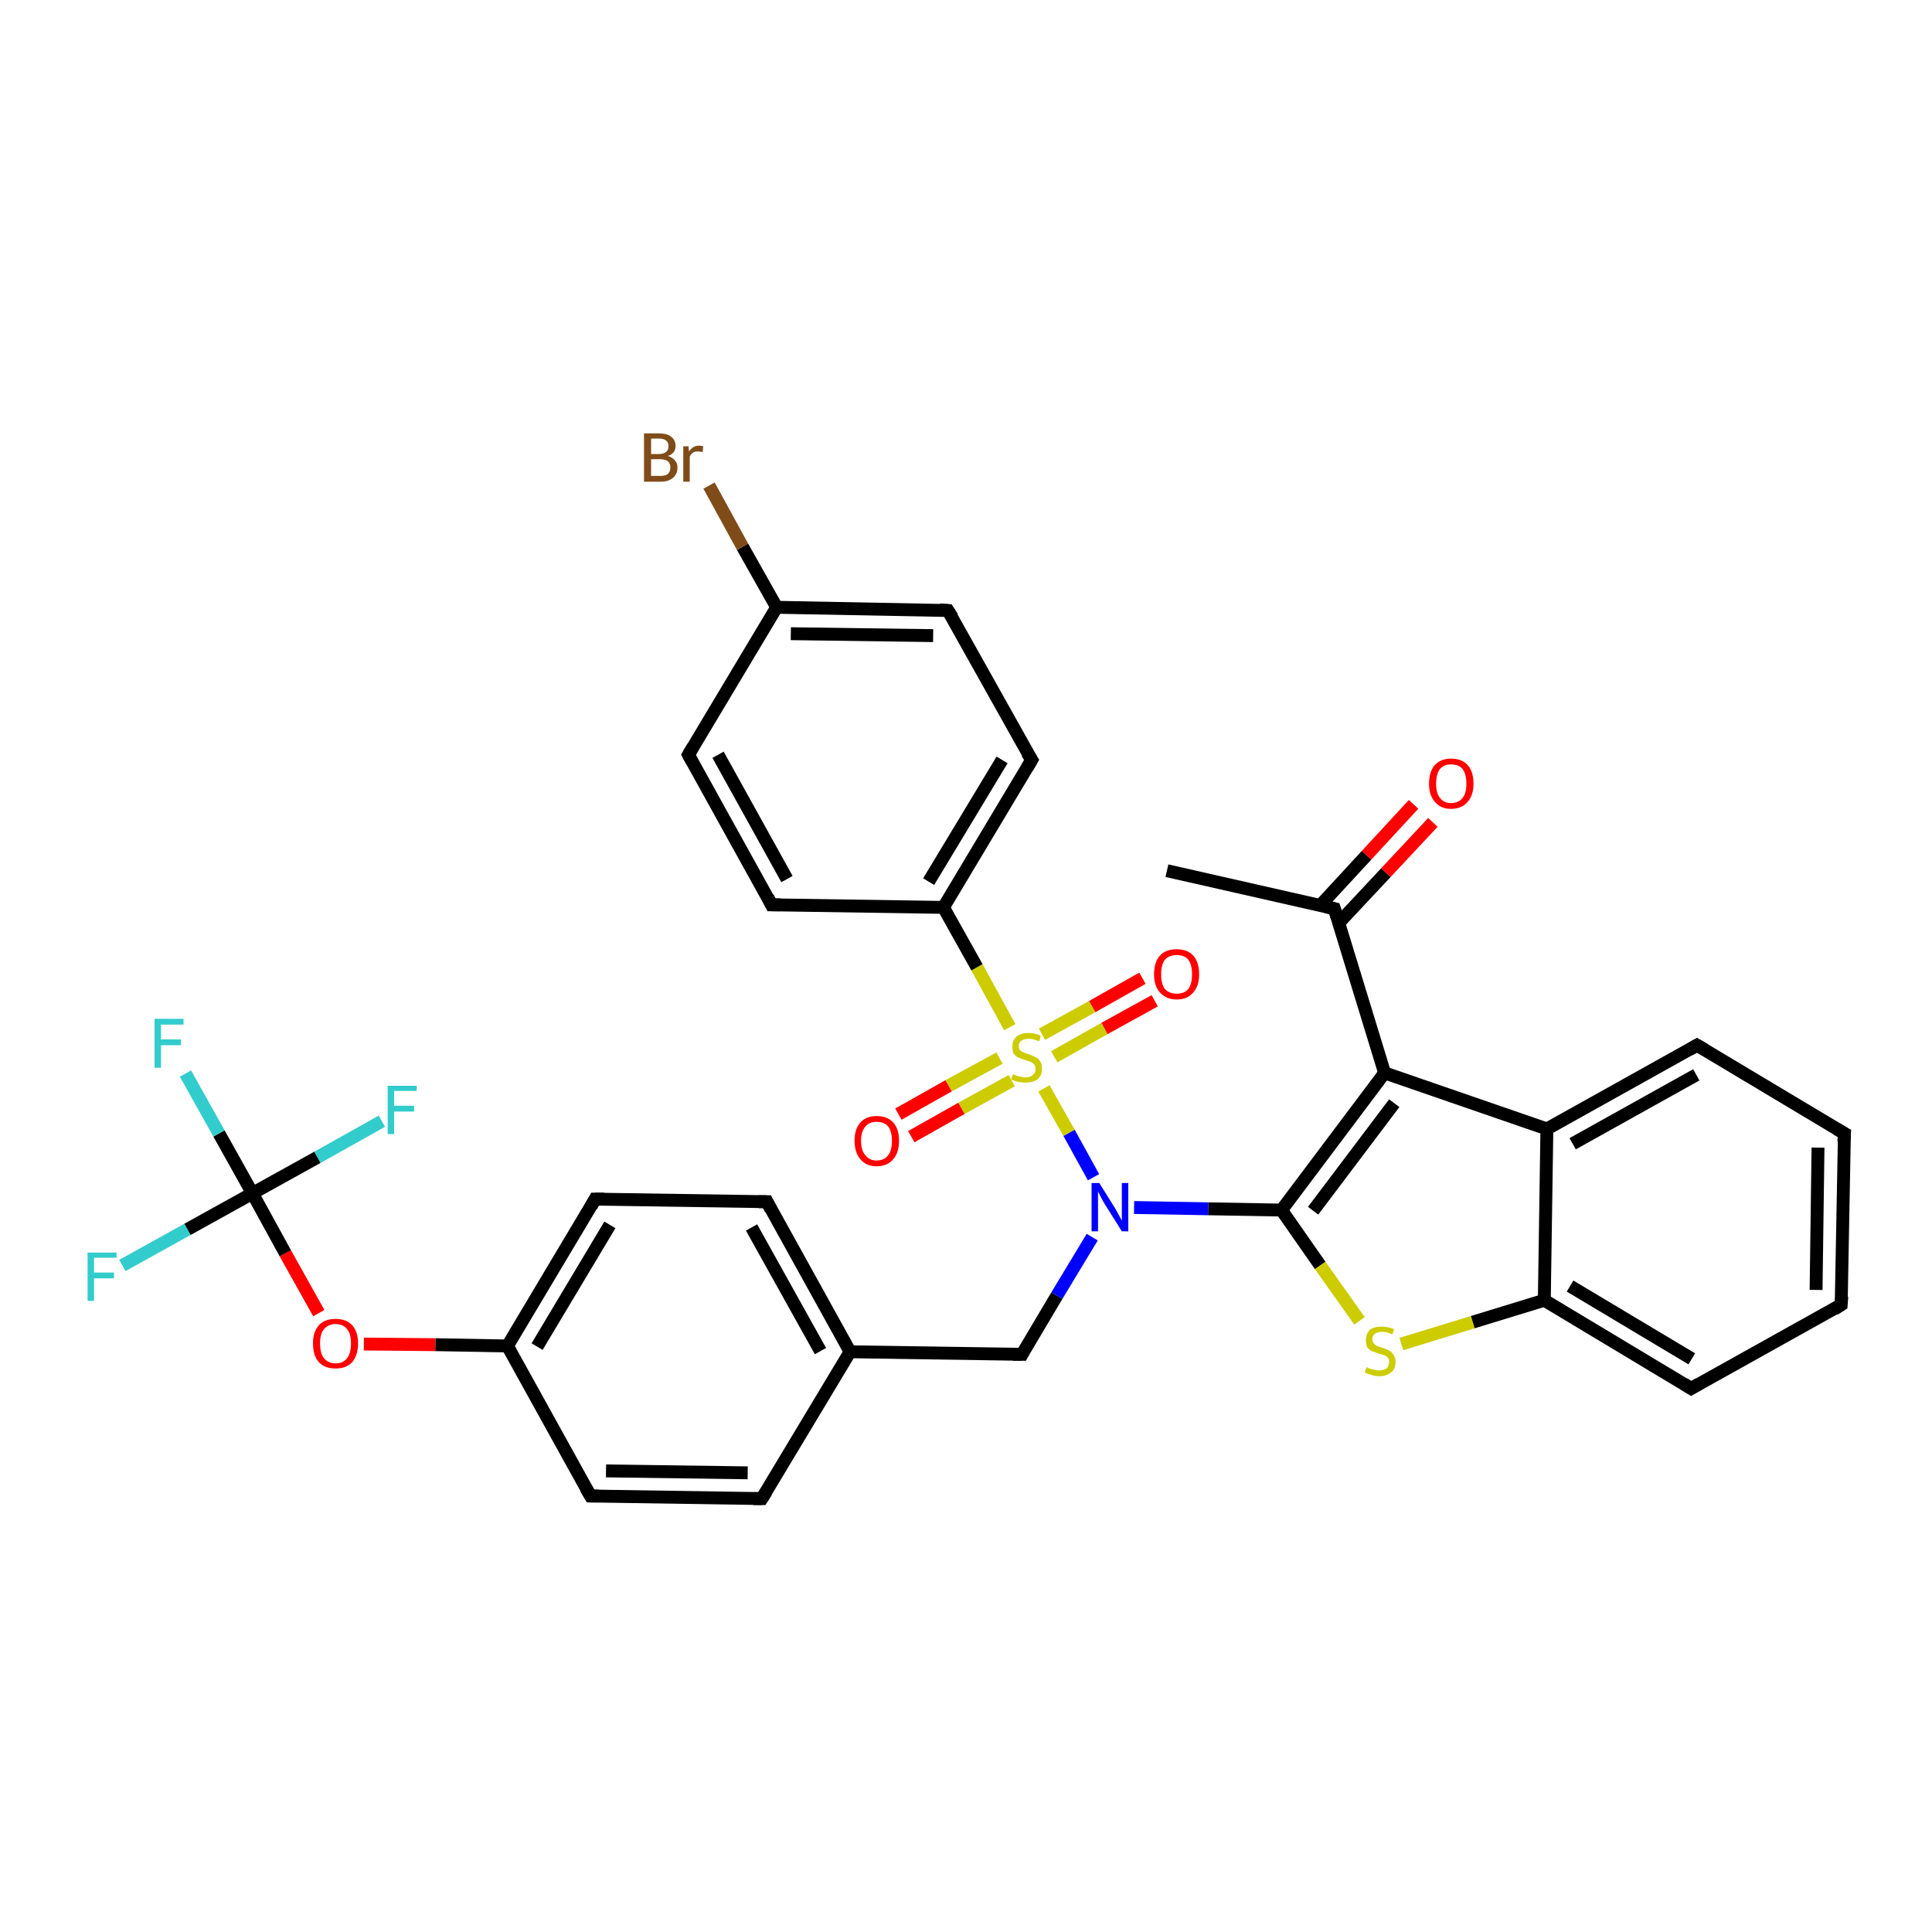 <?xml version='1.0' encoding='iso-8859-1'?>
<svg version='1.1' baseProfile='full'
              xmlns='http://www.w3.org/2000/svg'
                      xmlns:rdkit='http://www.rdkit.org/xml'
                      xmlns:xlink='http://www.w3.org/1999/xlink'
                  xml:space='preserve'
width='300px' height='300px' viewBox='0 0 300 300'>
<!-- END OF HEADER -->
<rect style='opacity:1.0;fill:#FFFFFF;stroke:none' width='300.0' height='300.0' x='0.0' y='0.0'> </rect>
<path class='bond-0 atom-0 atom-1' d='M 181.2,135.2 L 207.2,141.1' style='fill:none;fill-rule:evenodd;stroke:#000000;stroke-width:2.0px;stroke-linecap:butt;stroke-linejoin:miter;stroke-opacity:1' />
<path class='bond-1 atom-1 atom-2' d='M 207.9,143.3 L 215.2,135.5' style='fill:none;fill-rule:evenodd;stroke:#000000;stroke-width:2.0px;stroke-linecap:butt;stroke-linejoin:miter;stroke-opacity:1' />
<path class='bond-1 atom-1 atom-2' d='M 215.2,135.5 L 222.5,127.7' style='fill:none;fill-rule:evenodd;stroke:#FF0000;stroke-width:2.0px;stroke-linecap:butt;stroke-linejoin:miter;stroke-opacity:1' />
<path class='bond-1 atom-1 atom-2' d='M 205.0,140.6 L 212.2,132.8' style='fill:none;fill-rule:evenodd;stroke:#000000;stroke-width:2.0px;stroke-linecap:butt;stroke-linejoin:miter;stroke-opacity:1' />
<path class='bond-1 atom-1 atom-2' d='M 212.2,132.8 L 219.5,124.9' style='fill:none;fill-rule:evenodd;stroke:#FF0000;stroke-width:2.0px;stroke-linecap:butt;stroke-linejoin:miter;stroke-opacity:1' />
<path class='bond-2 atom-1 atom-3' d='M 207.2,141.1 L 215.0,166.6' style='fill:none;fill-rule:evenodd;stroke:#000000;stroke-width:2.0px;stroke-linecap:butt;stroke-linejoin:miter;stroke-opacity:1' />
<path class='bond-3 atom-3 atom-4' d='M 215.0,166.6 L 199.0,187.9' style='fill:none;fill-rule:evenodd;stroke:#000000;stroke-width:2.0px;stroke-linecap:butt;stroke-linejoin:miter;stroke-opacity:1' />
<path class='bond-3 atom-3 atom-4' d='M 216.5,171.3 L 203.9,188.0' style='fill:none;fill-rule:evenodd;stroke:#000000;stroke-width:2.0px;stroke-linecap:butt;stroke-linejoin:miter;stroke-opacity:1' />
<path class='bond-4 atom-4 atom-5' d='M 199.0,187.9 L 205.0,196.5' style='fill:none;fill-rule:evenodd;stroke:#000000;stroke-width:2.0px;stroke-linecap:butt;stroke-linejoin:miter;stroke-opacity:1' />
<path class='bond-4 atom-4 atom-5' d='M 205.0,196.5 L 211.1,205.1' style='fill:none;fill-rule:evenodd;stroke:#CCCC00;stroke-width:2.0px;stroke-linecap:butt;stroke-linejoin:miter;stroke-opacity:1' />
<path class='bond-5 atom-5 atom-6' d='M 217.6,208.7 L 228.7,205.3' style='fill:none;fill-rule:evenodd;stroke:#CCCC00;stroke-width:2.0px;stroke-linecap:butt;stroke-linejoin:miter;stroke-opacity:1' />
<path class='bond-5 atom-5 atom-6' d='M 228.7,205.3 L 239.8,201.9' style='fill:none;fill-rule:evenodd;stroke:#000000;stroke-width:2.0px;stroke-linecap:butt;stroke-linejoin:miter;stroke-opacity:1' />
<path class='bond-6 atom-6 atom-7' d='M 239.8,201.9 L 262.6,215.6' style='fill:none;fill-rule:evenodd;stroke:#000000;stroke-width:2.0px;stroke-linecap:butt;stroke-linejoin:miter;stroke-opacity:1' />
<path class='bond-6 atom-6 atom-7' d='M 243.8,199.7 L 262.7,211.0' style='fill:none;fill-rule:evenodd;stroke:#000000;stroke-width:2.0px;stroke-linecap:butt;stroke-linejoin:miter;stroke-opacity:1' />
<path class='bond-7 atom-7 atom-8' d='M 262.6,215.6 L 285.9,202.6' style='fill:none;fill-rule:evenodd;stroke:#000000;stroke-width:2.0px;stroke-linecap:butt;stroke-linejoin:miter;stroke-opacity:1' />
<path class='bond-8 atom-8 atom-9' d='M 285.9,202.6 L 286.4,176.0' style='fill:none;fill-rule:evenodd;stroke:#000000;stroke-width:2.0px;stroke-linecap:butt;stroke-linejoin:miter;stroke-opacity:1' />
<path class='bond-8 atom-8 atom-9' d='M 282.0,200.3 L 282.3,178.2' style='fill:none;fill-rule:evenodd;stroke:#000000;stroke-width:2.0px;stroke-linecap:butt;stroke-linejoin:miter;stroke-opacity:1' />
<path class='bond-9 atom-9 atom-10' d='M 286.4,176.0 L 263.5,162.3' style='fill:none;fill-rule:evenodd;stroke:#000000;stroke-width:2.0px;stroke-linecap:butt;stroke-linejoin:miter;stroke-opacity:1' />
<path class='bond-10 atom-10 atom-11' d='M 263.5,162.3 L 240.2,175.3' style='fill:none;fill-rule:evenodd;stroke:#000000;stroke-width:2.0px;stroke-linecap:butt;stroke-linejoin:miter;stroke-opacity:1' />
<path class='bond-10 atom-10 atom-11' d='M 263.4,166.9 L 244.2,177.6' style='fill:none;fill-rule:evenodd;stroke:#000000;stroke-width:2.0px;stroke-linecap:butt;stroke-linejoin:miter;stroke-opacity:1' />
<path class='bond-11 atom-4 atom-12' d='M 199.0,187.9 L 187.6,187.7' style='fill:none;fill-rule:evenodd;stroke:#000000;stroke-width:2.0px;stroke-linecap:butt;stroke-linejoin:miter;stroke-opacity:1' />
<path class='bond-11 atom-4 atom-12' d='M 187.6,187.7 L 176.1,187.5' style='fill:none;fill-rule:evenodd;stroke:#0000FF;stroke-width:2.0px;stroke-linecap:butt;stroke-linejoin:miter;stroke-opacity:1' />
<path class='bond-12 atom-12 atom-13' d='M 169.6,192.1 L 164.1,201.2' style='fill:none;fill-rule:evenodd;stroke:#0000FF;stroke-width:2.0px;stroke-linecap:butt;stroke-linejoin:miter;stroke-opacity:1' />
<path class='bond-12 atom-12 atom-13' d='M 164.1,201.2 L 158.7,210.3' style='fill:none;fill-rule:evenodd;stroke:#000000;stroke-width:2.0px;stroke-linecap:butt;stroke-linejoin:miter;stroke-opacity:1' />
<path class='bond-13 atom-13 atom-14' d='M 158.7,210.3 L 132.0,209.9' style='fill:none;fill-rule:evenodd;stroke:#000000;stroke-width:2.0px;stroke-linecap:butt;stroke-linejoin:miter;stroke-opacity:1' />
<path class='bond-14 atom-14 atom-15' d='M 132.0,209.9 L 119.1,186.6' style='fill:none;fill-rule:evenodd;stroke:#000000;stroke-width:2.0px;stroke-linecap:butt;stroke-linejoin:miter;stroke-opacity:1' />
<path class='bond-14 atom-14 atom-15' d='M 127.4,209.8 L 116.7,190.6' style='fill:none;fill-rule:evenodd;stroke:#000000;stroke-width:2.0px;stroke-linecap:butt;stroke-linejoin:miter;stroke-opacity:1' />
<path class='bond-15 atom-15 atom-16' d='M 119.1,186.6 L 92.4,186.2' style='fill:none;fill-rule:evenodd;stroke:#000000;stroke-width:2.0px;stroke-linecap:butt;stroke-linejoin:miter;stroke-opacity:1' />
<path class='bond-16 atom-16 atom-17' d='M 92.4,186.2 L 78.8,209.0' style='fill:none;fill-rule:evenodd;stroke:#000000;stroke-width:2.0px;stroke-linecap:butt;stroke-linejoin:miter;stroke-opacity:1' />
<path class='bond-16 atom-16 atom-17' d='M 94.7,190.2 L 83.4,209.1' style='fill:none;fill-rule:evenodd;stroke:#000000;stroke-width:2.0px;stroke-linecap:butt;stroke-linejoin:miter;stroke-opacity:1' />
<path class='bond-17 atom-17 atom-18' d='M 78.8,209.0 L 67.6,208.8' style='fill:none;fill-rule:evenodd;stroke:#000000;stroke-width:2.0px;stroke-linecap:butt;stroke-linejoin:miter;stroke-opacity:1' />
<path class='bond-17 atom-17 atom-18' d='M 67.6,208.8 L 56.5,208.7' style='fill:none;fill-rule:evenodd;stroke:#FF0000;stroke-width:2.0px;stroke-linecap:butt;stroke-linejoin:miter;stroke-opacity:1' />
<path class='bond-18 atom-18 atom-19' d='M 49.5,203.9 L 44.3,194.6' style='fill:none;fill-rule:evenodd;stroke:#FF0000;stroke-width:2.0px;stroke-linecap:butt;stroke-linejoin:miter;stroke-opacity:1' />
<path class='bond-18 atom-18 atom-19' d='M 44.3,194.6 L 39.2,185.3' style='fill:none;fill-rule:evenodd;stroke:#000000;stroke-width:2.0px;stroke-linecap:butt;stroke-linejoin:miter;stroke-opacity:1' />
<path class='bond-19 atom-19 atom-20' d='M 39.2,185.3 L 34.0,176.0' style='fill:none;fill-rule:evenodd;stroke:#000000;stroke-width:2.0px;stroke-linecap:butt;stroke-linejoin:miter;stroke-opacity:1' />
<path class='bond-19 atom-19 atom-20' d='M 34.0,176.0 L 28.8,166.7' style='fill:none;fill-rule:evenodd;stroke:#33CCCC;stroke-width:2.0px;stroke-linecap:butt;stroke-linejoin:miter;stroke-opacity:1' />
<path class='bond-20 atom-19 atom-21' d='M 39.2,185.3 L 29.1,190.9' style='fill:none;fill-rule:evenodd;stroke:#000000;stroke-width:2.0px;stroke-linecap:butt;stroke-linejoin:miter;stroke-opacity:1' />
<path class='bond-20 atom-19 atom-21' d='M 29.1,190.9 L 19.0,196.5' style='fill:none;fill-rule:evenodd;stroke:#33CCCC;stroke-width:2.0px;stroke-linecap:butt;stroke-linejoin:miter;stroke-opacity:1' />
<path class='bond-21 atom-19 atom-22' d='M 39.2,185.3 L 49.3,179.7' style='fill:none;fill-rule:evenodd;stroke:#000000;stroke-width:2.0px;stroke-linecap:butt;stroke-linejoin:miter;stroke-opacity:1' />
<path class='bond-21 atom-19 atom-22' d='M 49.3,179.7 L 59.3,174.1' style='fill:none;fill-rule:evenodd;stroke:#33CCCC;stroke-width:2.0px;stroke-linecap:butt;stroke-linejoin:miter;stroke-opacity:1' />
<path class='bond-22 atom-17 atom-23' d='M 78.8,209.0 L 91.7,232.3' style='fill:none;fill-rule:evenodd;stroke:#000000;stroke-width:2.0px;stroke-linecap:butt;stroke-linejoin:miter;stroke-opacity:1' />
<path class='bond-23 atom-23 atom-24' d='M 91.7,232.3 L 118.3,232.7' style='fill:none;fill-rule:evenodd;stroke:#000000;stroke-width:2.0px;stroke-linecap:butt;stroke-linejoin:miter;stroke-opacity:1' />
<path class='bond-23 atom-23 atom-24' d='M 94.1,228.4 L 116.1,228.7' style='fill:none;fill-rule:evenodd;stroke:#000000;stroke-width:2.0px;stroke-linecap:butt;stroke-linejoin:miter;stroke-opacity:1' />
<path class='bond-24 atom-12 atom-25' d='M 169.8,182.8 L 166.0,175.9' style='fill:none;fill-rule:evenodd;stroke:#0000FF;stroke-width:2.0px;stroke-linecap:butt;stroke-linejoin:miter;stroke-opacity:1' />
<path class='bond-24 atom-12 atom-25' d='M 166.0,175.9 L 162.1,169.0' style='fill:none;fill-rule:evenodd;stroke:#CCCC00;stroke-width:2.0px;stroke-linecap:butt;stroke-linejoin:miter;stroke-opacity:1' />
<path class='bond-25 atom-25 atom-26' d='M 163.7,164.1 L 171.5,159.7' style='fill:none;fill-rule:evenodd;stroke:#CCCC00;stroke-width:2.0px;stroke-linecap:butt;stroke-linejoin:miter;stroke-opacity:1' />
<path class='bond-25 atom-25 atom-26' d='M 171.5,159.7 L 179.3,155.4' style='fill:none;fill-rule:evenodd;stroke:#FF0000;stroke-width:2.0px;stroke-linecap:butt;stroke-linejoin:miter;stroke-opacity:1' />
<path class='bond-25 atom-25 atom-26' d='M 161.8,160.6 L 169.6,156.3' style='fill:none;fill-rule:evenodd;stroke:#CCCC00;stroke-width:2.0px;stroke-linecap:butt;stroke-linejoin:miter;stroke-opacity:1' />
<path class='bond-25 atom-25 atom-26' d='M 169.6,156.3 L 177.4,151.9' style='fill:none;fill-rule:evenodd;stroke:#FF0000;stroke-width:2.0px;stroke-linecap:butt;stroke-linejoin:miter;stroke-opacity:1' />
<path class='bond-26 atom-25 atom-27' d='M 155.2,164.3 L 147.3,168.6' style='fill:none;fill-rule:evenodd;stroke:#CCCC00;stroke-width:2.0px;stroke-linecap:butt;stroke-linejoin:miter;stroke-opacity:1' />
<path class='bond-26 atom-25 atom-27' d='M 147.3,168.6 L 139.5,173.0' style='fill:none;fill-rule:evenodd;stroke:#FF0000;stroke-width:2.0px;stroke-linecap:butt;stroke-linejoin:miter;stroke-opacity:1' />
<path class='bond-26 atom-25 atom-27' d='M 157.1,167.8 L 149.3,172.1' style='fill:none;fill-rule:evenodd;stroke:#CCCC00;stroke-width:2.0px;stroke-linecap:butt;stroke-linejoin:miter;stroke-opacity:1' />
<path class='bond-26 atom-25 atom-27' d='M 149.3,172.1 L 141.5,176.5' style='fill:none;fill-rule:evenodd;stroke:#FF0000;stroke-width:2.0px;stroke-linecap:butt;stroke-linejoin:miter;stroke-opacity:1' />
<path class='bond-27 atom-25 atom-28' d='M 156.8,159.5 L 151.7,150.2' style='fill:none;fill-rule:evenodd;stroke:#CCCC00;stroke-width:2.0px;stroke-linecap:butt;stroke-linejoin:miter;stroke-opacity:1' />
<path class='bond-27 atom-25 atom-28' d='M 151.7,150.2 L 146.5,140.9' style='fill:none;fill-rule:evenodd;stroke:#000000;stroke-width:2.0px;stroke-linecap:butt;stroke-linejoin:miter;stroke-opacity:1' />
<path class='bond-28 atom-28 atom-29' d='M 146.5,140.9 L 160.2,118.0' style='fill:none;fill-rule:evenodd;stroke:#000000;stroke-width:2.0px;stroke-linecap:butt;stroke-linejoin:miter;stroke-opacity:1' />
<path class='bond-28 atom-28 atom-29' d='M 144.2,136.9 L 155.6,118.0' style='fill:none;fill-rule:evenodd;stroke:#000000;stroke-width:2.0px;stroke-linecap:butt;stroke-linejoin:miter;stroke-opacity:1' />
<path class='bond-29 atom-29 atom-30' d='M 160.2,118.0 L 147.2,94.8' style='fill:none;fill-rule:evenodd;stroke:#000000;stroke-width:2.0px;stroke-linecap:butt;stroke-linejoin:miter;stroke-opacity:1' />
<path class='bond-30 atom-30 atom-31' d='M 147.2,94.8 L 120.6,94.3' style='fill:none;fill-rule:evenodd;stroke:#000000;stroke-width:2.0px;stroke-linecap:butt;stroke-linejoin:miter;stroke-opacity:1' />
<path class='bond-30 atom-30 atom-31' d='M 144.9,98.7 L 122.8,98.4' style='fill:none;fill-rule:evenodd;stroke:#000000;stroke-width:2.0px;stroke-linecap:butt;stroke-linejoin:miter;stroke-opacity:1' />
<path class='bond-31 atom-31 atom-32' d='M 120.6,94.3 L 115.3,84.9' style='fill:none;fill-rule:evenodd;stroke:#000000;stroke-width:2.0px;stroke-linecap:butt;stroke-linejoin:miter;stroke-opacity:1' />
<path class='bond-31 atom-31 atom-32' d='M 115.3,84.9 L 110.1,75.4' style='fill:none;fill-rule:evenodd;stroke:#7F4C19;stroke-width:2.0px;stroke-linecap:butt;stroke-linejoin:miter;stroke-opacity:1' />
<path class='bond-32 atom-31 atom-33' d='M 120.6,94.3 L 106.9,117.2' style='fill:none;fill-rule:evenodd;stroke:#000000;stroke-width:2.0px;stroke-linecap:butt;stroke-linejoin:miter;stroke-opacity:1' />
<path class='bond-33 atom-33 atom-34' d='M 106.9,117.2 L 119.8,140.5' style='fill:none;fill-rule:evenodd;stroke:#000000;stroke-width:2.0px;stroke-linecap:butt;stroke-linejoin:miter;stroke-opacity:1' />
<path class='bond-33 atom-33 atom-34' d='M 111.5,117.2 L 122.2,136.5' style='fill:none;fill-rule:evenodd;stroke:#000000;stroke-width:2.0px;stroke-linecap:butt;stroke-linejoin:miter;stroke-opacity:1' />
<path class='bond-34 atom-11 atom-3' d='M 240.2,175.3 L 215.0,166.6' style='fill:none;fill-rule:evenodd;stroke:#000000;stroke-width:2.0px;stroke-linecap:butt;stroke-linejoin:miter;stroke-opacity:1' />
<path class='bond-35 atom-24 atom-14' d='M 118.3,232.7 L 132.0,209.9' style='fill:none;fill-rule:evenodd;stroke:#000000;stroke-width:2.0px;stroke-linecap:butt;stroke-linejoin:miter;stroke-opacity:1' />
<path class='bond-36 atom-34 atom-28' d='M 119.8,140.5 L 146.5,140.9' style='fill:none;fill-rule:evenodd;stroke:#000000;stroke-width:2.0px;stroke-linecap:butt;stroke-linejoin:miter;stroke-opacity:1' />
<path class='bond-37 atom-11 atom-6' d='M 240.2,175.3 L 239.8,201.9' style='fill:none;fill-rule:evenodd;stroke:#000000;stroke-width:2.0px;stroke-linecap:butt;stroke-linejoin:miter;stroke-opacity:1' />
<path d='M 205.9,140.8 L 207.2,141.1 L 207.6,142.4' style='fill:none;stroke:#000000;stroke-width:2.0px;stroke-linecap:butt;stroke-linejoin:miter;stroke-opacity:1;' />
<path d='M 261.5,214.9 L 262.6,215.6 L 263.8,214.9' style='fill:none;stroke:#000000;stroke-width:2.0px;stroke-linecap:butt;stroke-linejoin:miter;stroke-opacity:1;' />
<path d='M 284.8,203.3 L 285.9,202.6 L 286.0,201.3' style='fill:none;stroke:#000000;stroke-width:2.0px;stroke-linecap:butt;stroke-linejoin:miter;stroke-opacity:1;' />
<path d='M 286.3,177.3 L 286.4,176.0 L 285.2,175.3' style='fill:none;stroke:#000000;stroke-width:2.0px;stroke-linecap:butt;stroke-linejoin:miter;stroke-opacity:1;' />
<path d='M 264.7,163.0 L 263.5,162.3 L 262.3,163.0' style='fill:none;stroke:#000000;stroke-width:2.0px;stroke-linecap:butt;stroke-linejoin:miter;stroke-opacity:1;' />
<path d='M 158.9,209.9 L 158.7,210.3 L 157.3,210.3' style='fill:none;stroke:#000000;stroke-width:2.0px;stroke-linecap:butt;stroke-linejoin:miter;stroke-opacity:1;' />
<path d='M 119.7,187.8 L 119.1,186.6 L 117.8,186.6' style='fill:none;stroke:#000000;stroke-width:2.0px;stroke-linecap:butt;stroke-linejoin:miter;stroke-opacity:1;' />
<path d='M 93.8,186.2 L 92.4,186.2 L 91.8,187.3' style='fill:none;stroke:#000000;stroke-width:2.0px;stroke-linecap:butt;stroke-linejoin:miter;stroke-opacity:1;' />
<path d='M 91.0,231.1 L 91.7,232.3 L 93.0,232.3' style='fill:none;stroke:#000000;stroke-width:2.0px;stroke-linecap:butt;stroke-linejoin:miter;stroke-opacity:1;' />
<path d='M 117.0,232.7 L 118.3,232.7 L 119.0,231.6' style='fill:none;stroke:#000000;stroke-width:2.0px;stroke-linecap:butt;stroke-linejoin:miter;stroke-opacity:1;' />
<path d='M 159.5,119.2 L 160.2,118.0 L 159.5,116.9' style='fill:none;stroke:#000000;stroke-width:2.0px;stroke-linecap:butt;stroke-linejoin:miter;stroke-opacity:1;' />
<path d='M 147.9,95.9 L 147.2,94.8 L 145.9,94.7' style='fill:none;stroke:#000000;stroke-width:2.0px;stroke-linecap:butt;stroke-linejoin:miter;stroke-opacity:1;' />
<path d='M 107.6,116.0 L 106.9,117.2 L 107.5,118.3' style='fill:none;stroke:#000000;stroke-width:2.0px;stroke-linecap:butt;stroke-linejoin:miter;stroke-opacity:1;' />
<path d='M 119.2,139.3 L 119.8,140.5 L 121.2,140.5' style='fill:none;stroke:#000000;stroke-width:2.0px;stroke-linecap:butt;stroke-linejoin:miter;stroke-opacity:1;' />
<path class='atom-2' d='M 221.9 121.7
Q 221.9 119.8, 222.8 118.8
Q 223.7 117.8, 225.3 117.8
Q 227.0 117.8, 227.9 118.8
Q 228.8 119.8, 228.8 121.7
Q 228.8 123.5, 227.9 124.5
Q 227.0 125.6, 225.3 125.6
Q 223.7 125.6, 222.8 124.5
Q 221.9 123.5, 221.9 121.7
M 225.3 124.7
Q 226.5 124.7, 227.1 123.9
Q 227.7 123.2, 227.7 121.7
Q 227.7 120.2, 227.1 119.4
Q 226.5 118.7, 225.3 118.7
Q 224.2 118.7, 223.6 119.4
Q 223.0 120.2, 223.0 121.7
Q 223.0 123.2, 223.6 123.9
Q 224.2 124.7, 225.3 124.7
' fill='#FF0000'/>
<path class='atom-5' d='M 212.2 212.3
Q 212.3 212.3, 212.6 212.5
Q 213.0 212.6, 213.4 212.7
Q 213.8 212.8, 214.1 212.8
Q 214.8 212.8, 215.3 212.5
Q 215.7 212.1, 215.7 211.5
Q 215.7 211.1, 215.5 210.8
Q 215.3 210.6, 214.9 210.4
Q 214.6 210.3, 214.1 210.2
Q 213.4 209.9, 213.0 209.8
Q 212.6 209.6, 212.3 209.2
Q 212.1 208.8, 212.1 208.1
Q 212.1 207.1, 212.7 206.5
Q 213.3 206.0, 214.6 206.0
Q 215.5 206.0, 216.5 206.4
L 216.2 207.2
Q 215.3 206.8, 214.7 206.8
Q 213.9 206.8, 213.5 207.1
Q 213.1 207.4, 213.1 207.9
Q 213.1 208.3, 213.3 208.6
Q 213.5 208.8, 213.8 209.0
Q 214.1 209.1, 214.7 209.3
Q 215.3 209.5, 215.7 209.7
Q 216.1 209.9, 216.4 210.4
Q 216.7 210.8, 216.7 211.5
Q 216.7 212.6, 216.0 213.1
Q 215.3 213.7, 214.2 213.7
Q 213.5 213.7, 213.0 213.5
Q 212.5 213.4, 211.9 213.1
L 212.2 212.3
' fill='#CCCC00'/>
<path class='atom-12' d='M 170.7 183.7
L 173.2 187.7
Q 173.4 188.1, 173.8 188.8
Q 174.2 189.5, 174.2 189.6
L 174.2 183.7
L 175.2 183.7
L 175.2 191.2
L 174.2 191.2
L 171.5 186.9
Q 171.2 186.4, 170.9 185.8
Q 170.6 185.2, 170.5 185.0
L 170.5 191.2
L 169.5 191.2
L 169.5 183.7
L 170.7 183.7
' fill='#0000FF'/>
<path class='atom-18' d='M 48.6 208.6
Q 48.6 206.8, 49.5 205.8
Q 50.4 204.8, 52.1 204.8
Q 53.8 204.8, 54.7 205.8
Q 55.6 206.8, 55.6 208.6
Q 55.6 210.4, 54.7 211.5
Q 53.8 212.5, 52.1 212.5
Q 50.4 212.5, 49.5 211.5
Q 48.6 210.5, 48.6 208.6
M 52.1 211.7
Q 53.3 211.7, 53.9 210.9
Q 54.5 210.1, 54.5 208.6
Q 54.5 207.1, 53.9 206.4
Q 53.3 205.6, 52.1 205.6
Q 51.0 205.6, 50.3 206.4
Q 49.7 207.1, 49.7 208.6
Q 49.7 210.1, 50.3 210.9
Q 51.0 211.7, 52.1 211.7
' fill='#FF0000'/>
<path class='atom-20' d='M 24.0 158.2
L 28.5 158.2
L 28.5 159.1
L 25.0 159.1
L 25.0 161.4
L 28.1 161.4
L 28.1 162.3
L 25.0 162.3
L 25.0 165.8
L 24.0 165.8
L 24.0 158.2
' fill='#33CCCC'/>
<path class='atom-21' d='M 13.6 194.5
L 18.1 194.5
L 18.1 195.3
L 14.6 195.3
L 14.6 197.6
L 17.7 197.6
L 17.7 198.5
L 14.6 198.5
L 14.6 202.0
L 13.6 202.0
L 13.6 194.5
' fill='#33CCCC'/>
<path class='atom-22' d='M 60.2 168.6
L 64.7 168.6
L 64.7 169.4
L 61.2 169.4
L 61.2 171.7
L 64.3 171.7
L 64.3 172.6
L 61.2 172.6
L 61.2 176.1
L 60.2 176.1
L 60.2 168.6
' fill='#33CCCC'/>
<path class='atom-25' d='M 157.3 166.8
Q 157.4 166.8, 157.7 167.0
Q 158.1 167.1, 158.5 167.2
Q 158.9 167.3, 159.2 167.3
Q 160.0 167.3, 160.4 166.9
Q 160.8 166.6, 160.8 166.0
Q 160.8 165.6, 160.6 165.3
Q 160.4 165.1, 160.1 164.9
Q 159.7 164.8, 159.2 164.6
Q 158.5 164.4, 158.1 164.2
Q 157.7 164.0, 157.4 163.6
Q 157.2 163.2, 157.2 162.5
Q 157.2 161.6, 157.8 161.0
Q 158.5 160.4, 159.7 160.4
Q 160.6 160.4, 161.6 160.8
L 161.4 161.7
Q 160.4 161.3, 159.8 161.3
Q 159.0 161.3, 158.6 161.6
Q 158.2 161.9, 158.2 162.4
Q 158.2 162.8, 158.4 163.1
Q 158.6 163.3, 158.9 163.4
Q 159.3 163.6, 159.8 163.7
Q 160.4 164.0, 160.9 164.2
Q 161.3 164.4, 161.5 164.8
Q 161.8 165.2, 161.8 166.0
Q 161.8 167.0, 161.1 167.6
Q 160.4 168.1, 159.3 168.1
Q 158.6 168.1, 158.1 168.0
Q 157.6 167.9, 157.0 167.6
L 157.3 166.8
' fill='#CCCC00'/>
<path class='atom-26' d='M 179.2 151.3
Q 179.2 149.4, 180.1 148.4
Q 181.0 147.4, 182.7 147.4
Q 184.4 147.4, 185.3 148.4
Q 186.2 149.4, 186.2 151.3
Q 186.2 153.1, 185.3 154.1
Q 184.4 155.2, 182.7 155.2
Q 181.1 155.2, 180.1 154.1
Q 179.2 153.1, 179.2 151.3
M 182.7 154.3
Q 183.9 154.3, 184.5 153.6
Q 185.1 152.8, 185.1 151.3
Q 185.1 149.8, 184.5 149.0
Q 183.9 148.3, 182.7 148.3
Q 181.6 148.3, 180.9 149.0
Q 180.3 149.8, 180.3 151.3
Q 180.3 152.8, 180.9 153.6
Q 181.6 154.3, 182.7 154.3
' fill='#FF0000'/>
<path class='atom-27' d='M 132.7 177.1
Q 132.7 175.3, 133.6 174.3
Q 134.5 173.3, 136.1 173.3
Q 137.8 173.3, 138.7 174.3
Q 139.6 175.3, 139.6 177.1
Q 139.6 179.0, 138.7 180.0
Q 137.8 181.1, 136.1 181.1
Q 134.5 181.1, 133.6 180.0
Q 132.7 179.0, 132.7 177.1
M 136.1 180.2
Q 137.3 180.2, 137.9 179.4
Q 138.5 178.7, 138.5 177.1
Q 138.5 175.7, 137.9 174.9
Q 137.3 174.2, 136.1 174.2
Q 135.0 174.2, 134.4 174.9
Q 133.7 175.7, 133.7 177.1
Q 133.7 178.7, 134.4 179.4
Q 135.0 180.2, 136.1 180.2
' fill='#FF0000'/>
<path class='atom-32' d='M 103.7 70.8
Q 104.4 71.0, 104.8 71.5
Q 105.2 71.9, 105.2 72.6
Q 105.2 73.6, 104.5 74.2
Q 103.8 74.8, 102.6 74.8
L 100.0 74.8
L 100.0 67.3
L 102.3 67.3
Q 103.6 67.3, 104.2 67.8
Q 104.9 68.3, 104.9 69.3
Q 104.9 70.4, 103.7 70.8
M 101.1 68.1
L 101.1 70.5
L 102.3 70.5
Q 103.0 70.5, 103.4 70.2
Q 103.8 69.9, 103.8 69.3
Q 103.8 68.1, 102.3 68.1
L 101.1 68.1
M 102.6 73.9
Q 103.3 73.9, 103.7 73.6
Q 104.1 73.2, 104.1 72.6
Q 104.1 72.0, 103.7 71.6
Q 103.2 71.3, 102.4 71.3
L 101.1 71.3
L 101.1 73.9
L 102.6 73.9
' fill='#7F4C19'/>
<path class='atom-32' d='M 106.9 69.3
L 107.0 70.1
Q 107.6 69.2, 108.5 69.2
Q 108.8 69.2, 109.2 69.3
L 109.1 70.2
Q 108.6 70.1, 108.3 70.1
Q 107.9 70.1, 107.6 70.3
Q 107.3 70.5, 107.1 70.9
L 107.1 74.8
L 106.1 74.8
L 106.1 69.3
L 106.9 69.3
' fill='#7F4C19'/>
</svg>
